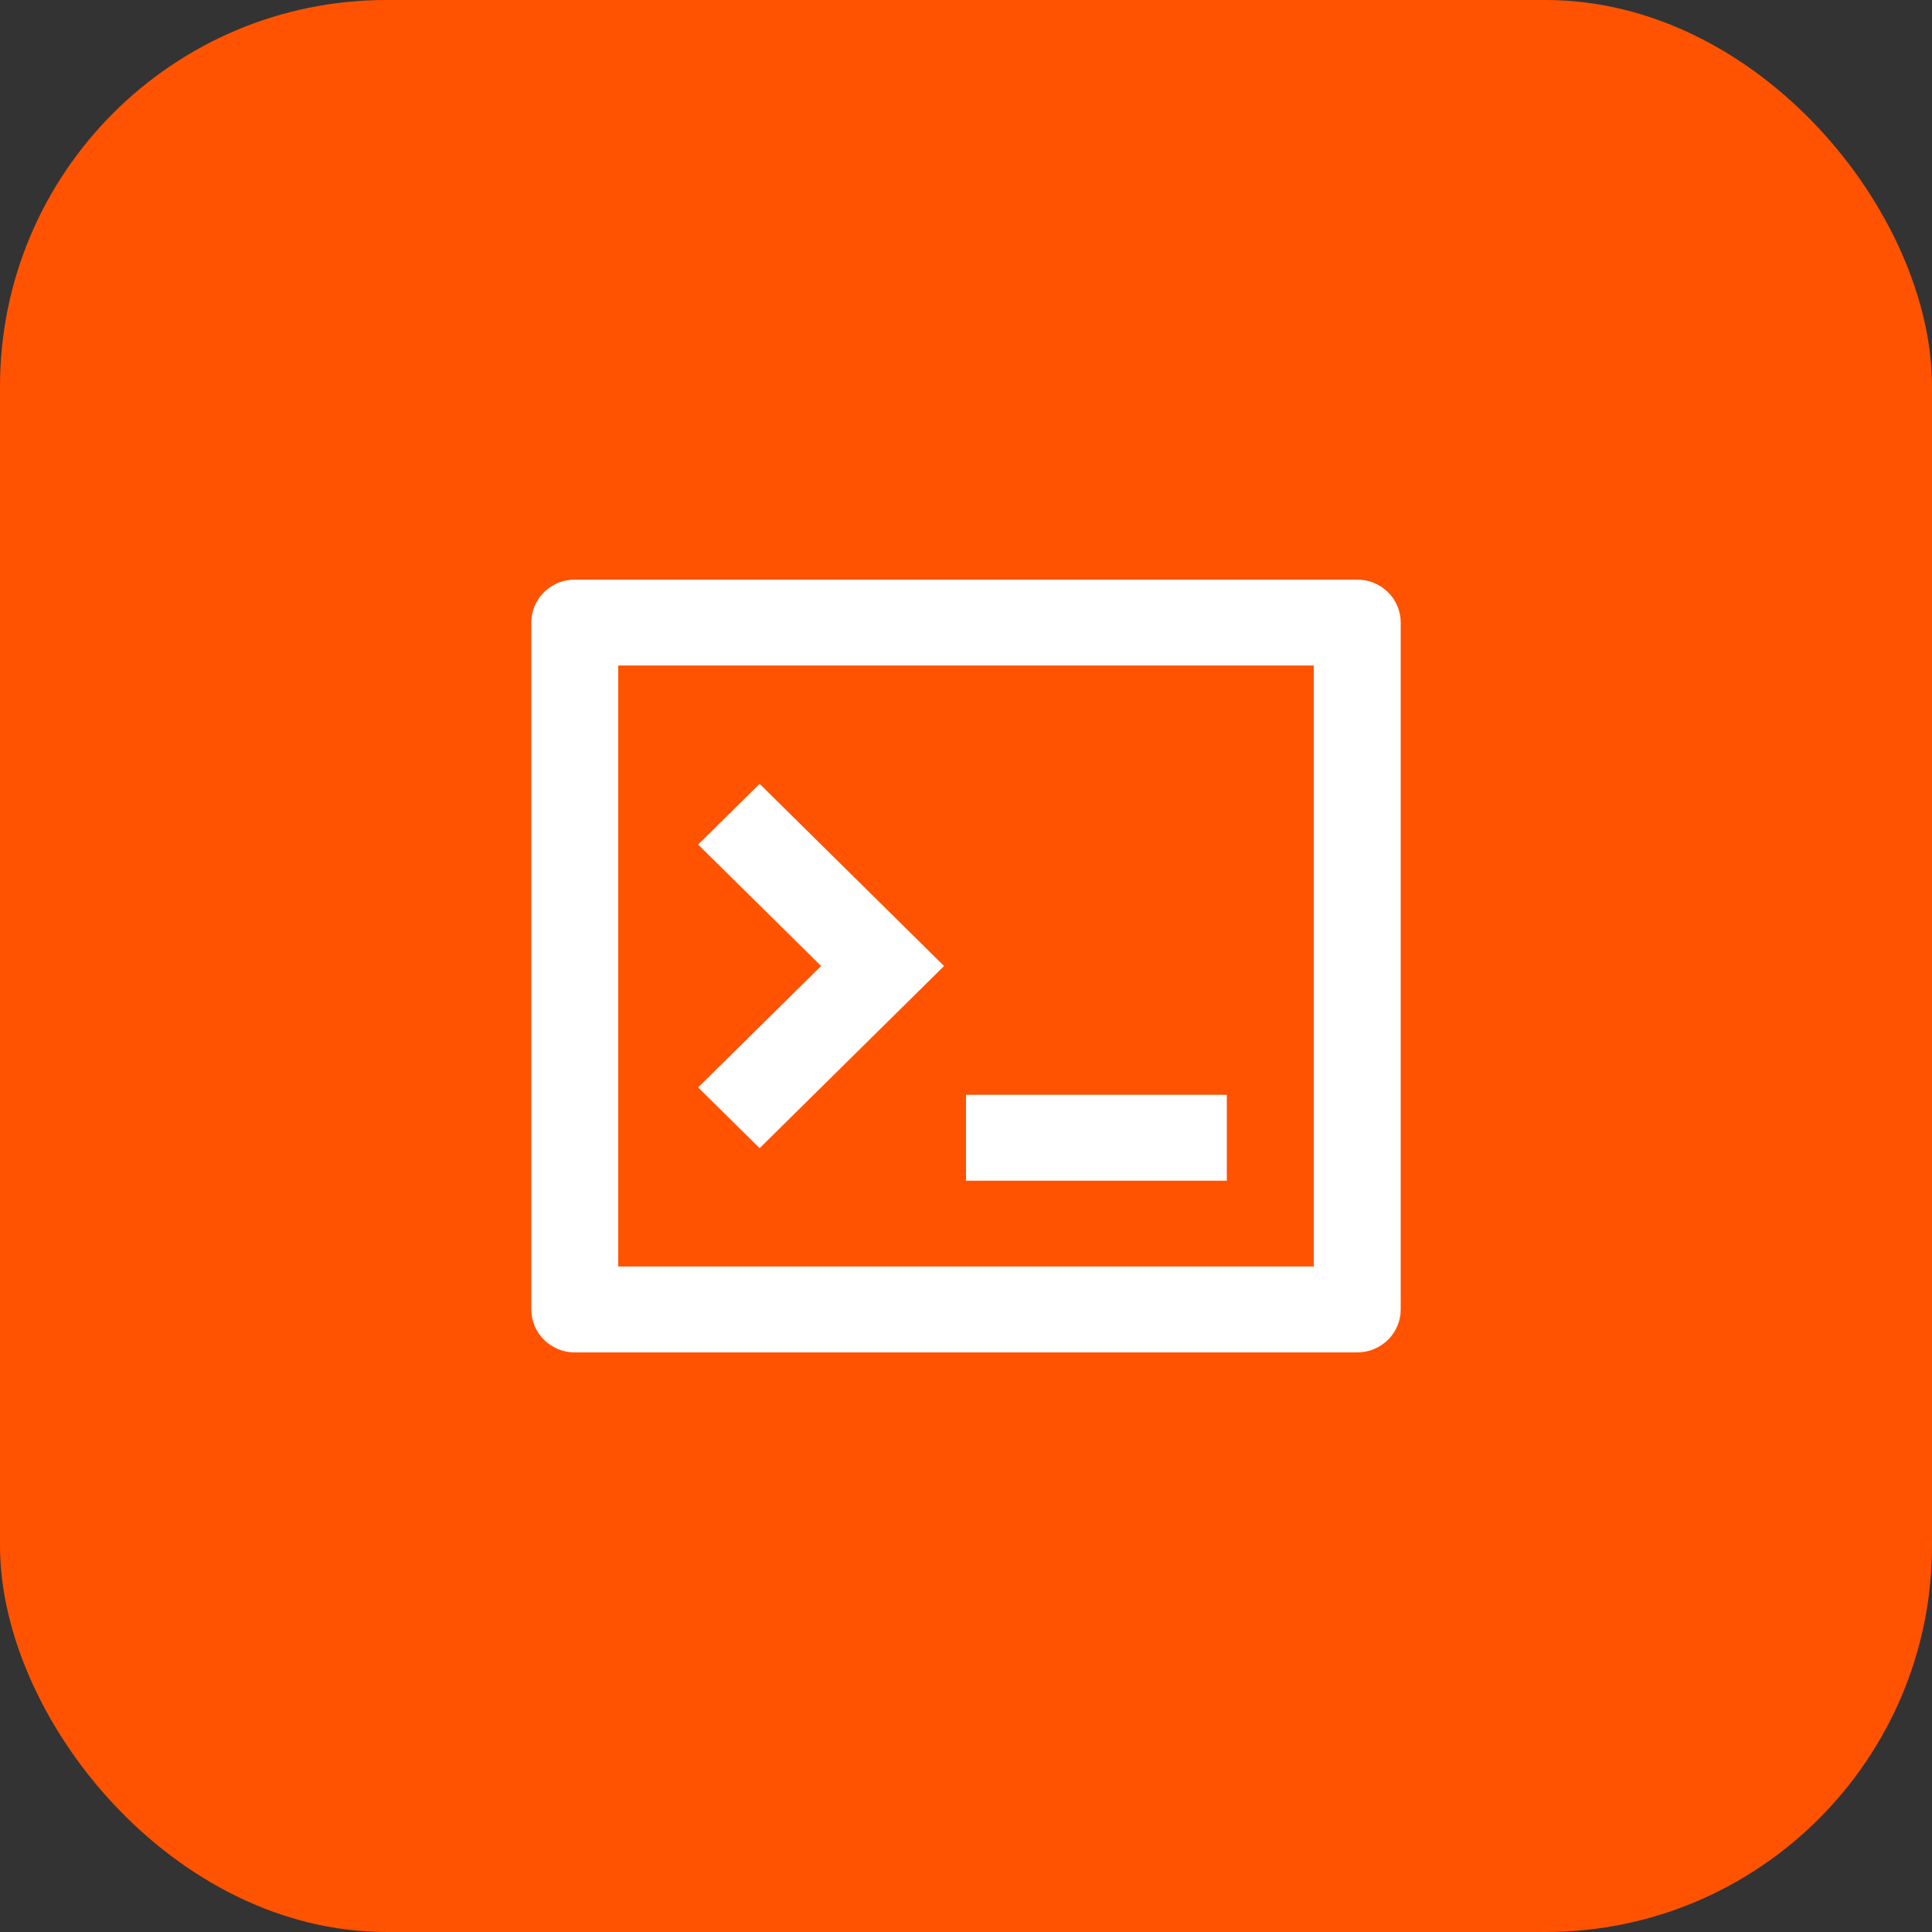 <svg width="80" height="80" viewBox="0 0 80 80" fill="none" xmlns="http://www.w3.org/2000/svg">
<rect x="0" y="0" width="80" height="80" fill="#333333" stroke="none"/>
<rect width="80" height="80" rx="16" fill="#FF5301"/>
<path d="M23.8 24H56.2C56.677 24 57.135 24.187 57.473 24.521C57.81 24.854 58 25.306 58 25.778V54.222C58 54.694 57.81 55.146 57.473 55.479C57.135 55.813 56.677 56 56.2 56H23.8C23.323 56 22.865 55.813 22.527 55.479C22.19 55.146 22 54.694 22 54.222V25.778C22 25.306 22.19 24.854 22.527 24.521C22.865 24.187 23.323 24 23.8 24ZM25.6 27.556V52.444H54.4V27.556H25.6ZM40 45.333H50.8V48.889H40V45.333ZM34.001 40L28.908 34.972L31.455 32.457L39.091 40L31.455 47.543L28.908 45.028L34.001 40Z" fill="white"/>
</svg>
